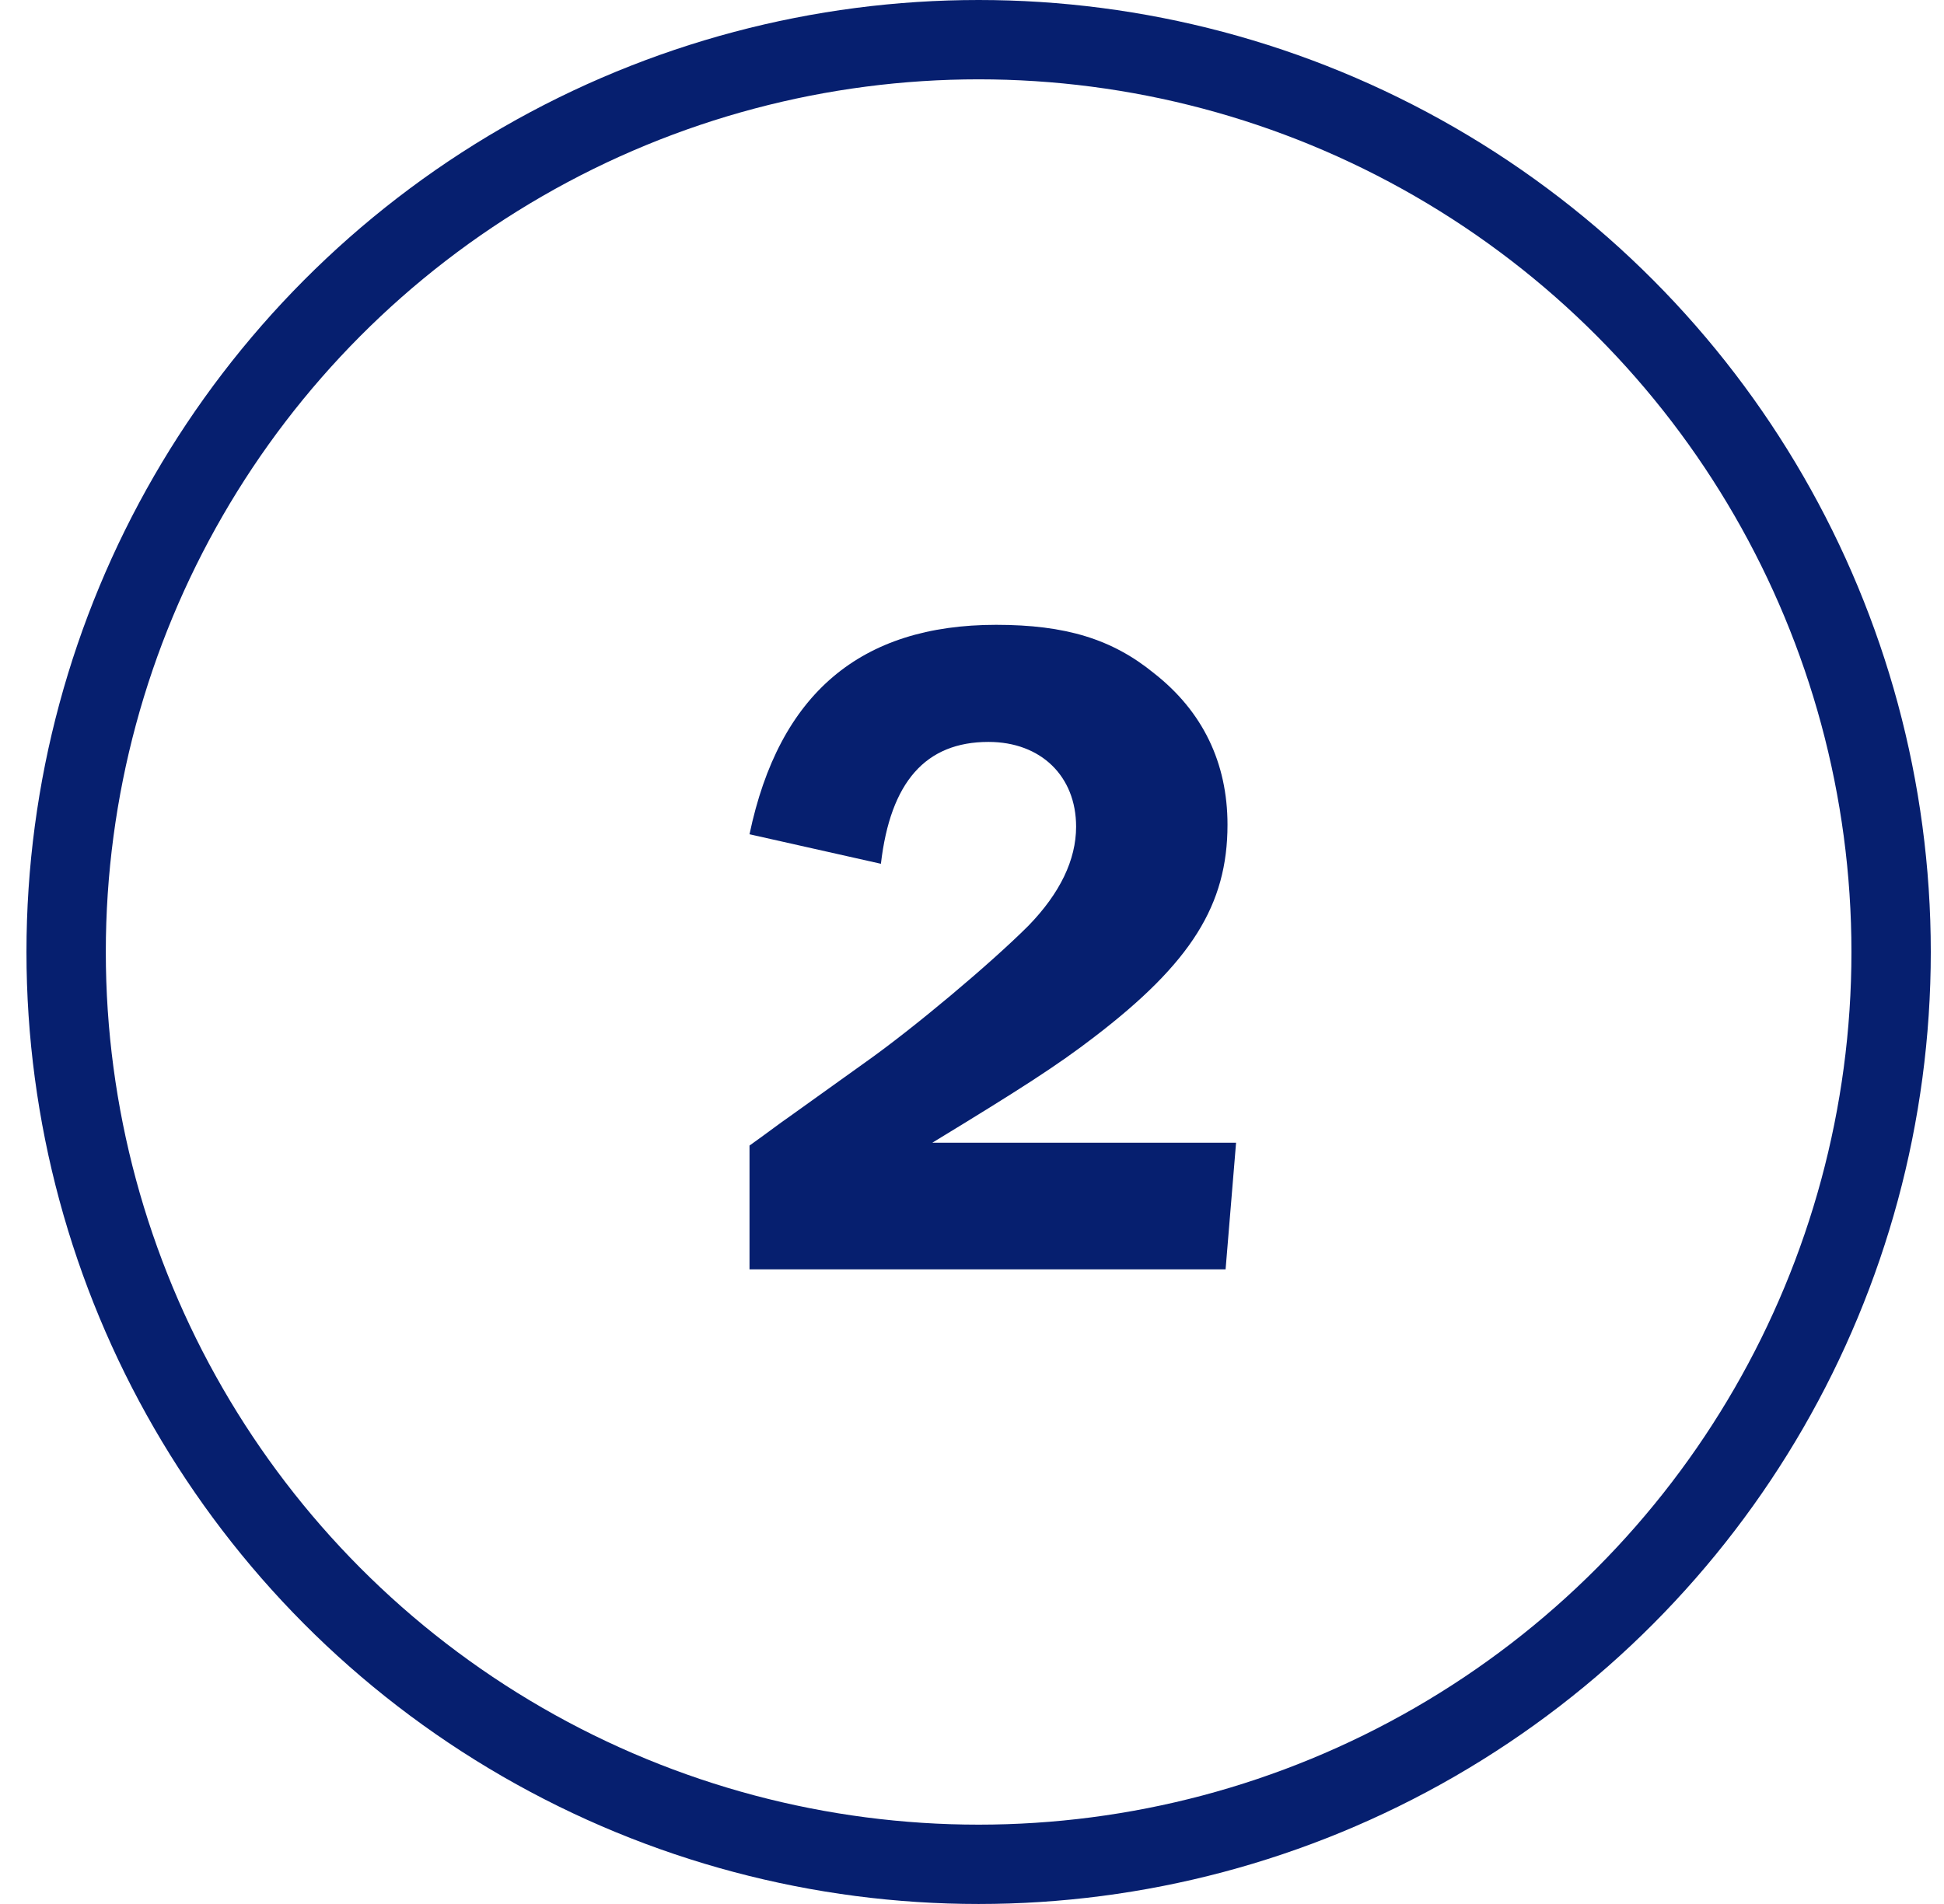 <?xml version="1.0" encoding="UTF-8"?> <svg xmlns="http://www.w3.org/2000/svg" width="49" height="48" viewBox="0 0 49 48" fill="none"><circle cx="24.667" cy="24" r="23" stroke="#061F6F" stroke-width="2"></circle><path d="M31.156 28.808H23.5C25.708 27.464 26.644 26.864 27.58 26.144C30.028 24.272 30.94 22.808 30.94 20.792C30.94 19.232 30.316 17.936 29.092 16.976C28.036 16.112 26.86 15.752 25.108 15.752C21.7 15.752 19.636 17.48 18.892 21.032L22.204 21.776C22.444 19.712 23.332 18.704 24.916 18.704C26.236 18.704 27.124 19.568 27.124 20.84C27.124 21.68 26.716 22.52 25.924 23.336C24.964 24.296 23.02 25.928 21.796 26.792L19.852 28.184C19.708 28.28 19.396 28.52 18.892 28.88V32H30.892L31.156 28.808Z" fill="#061F6F"></path></svg> 